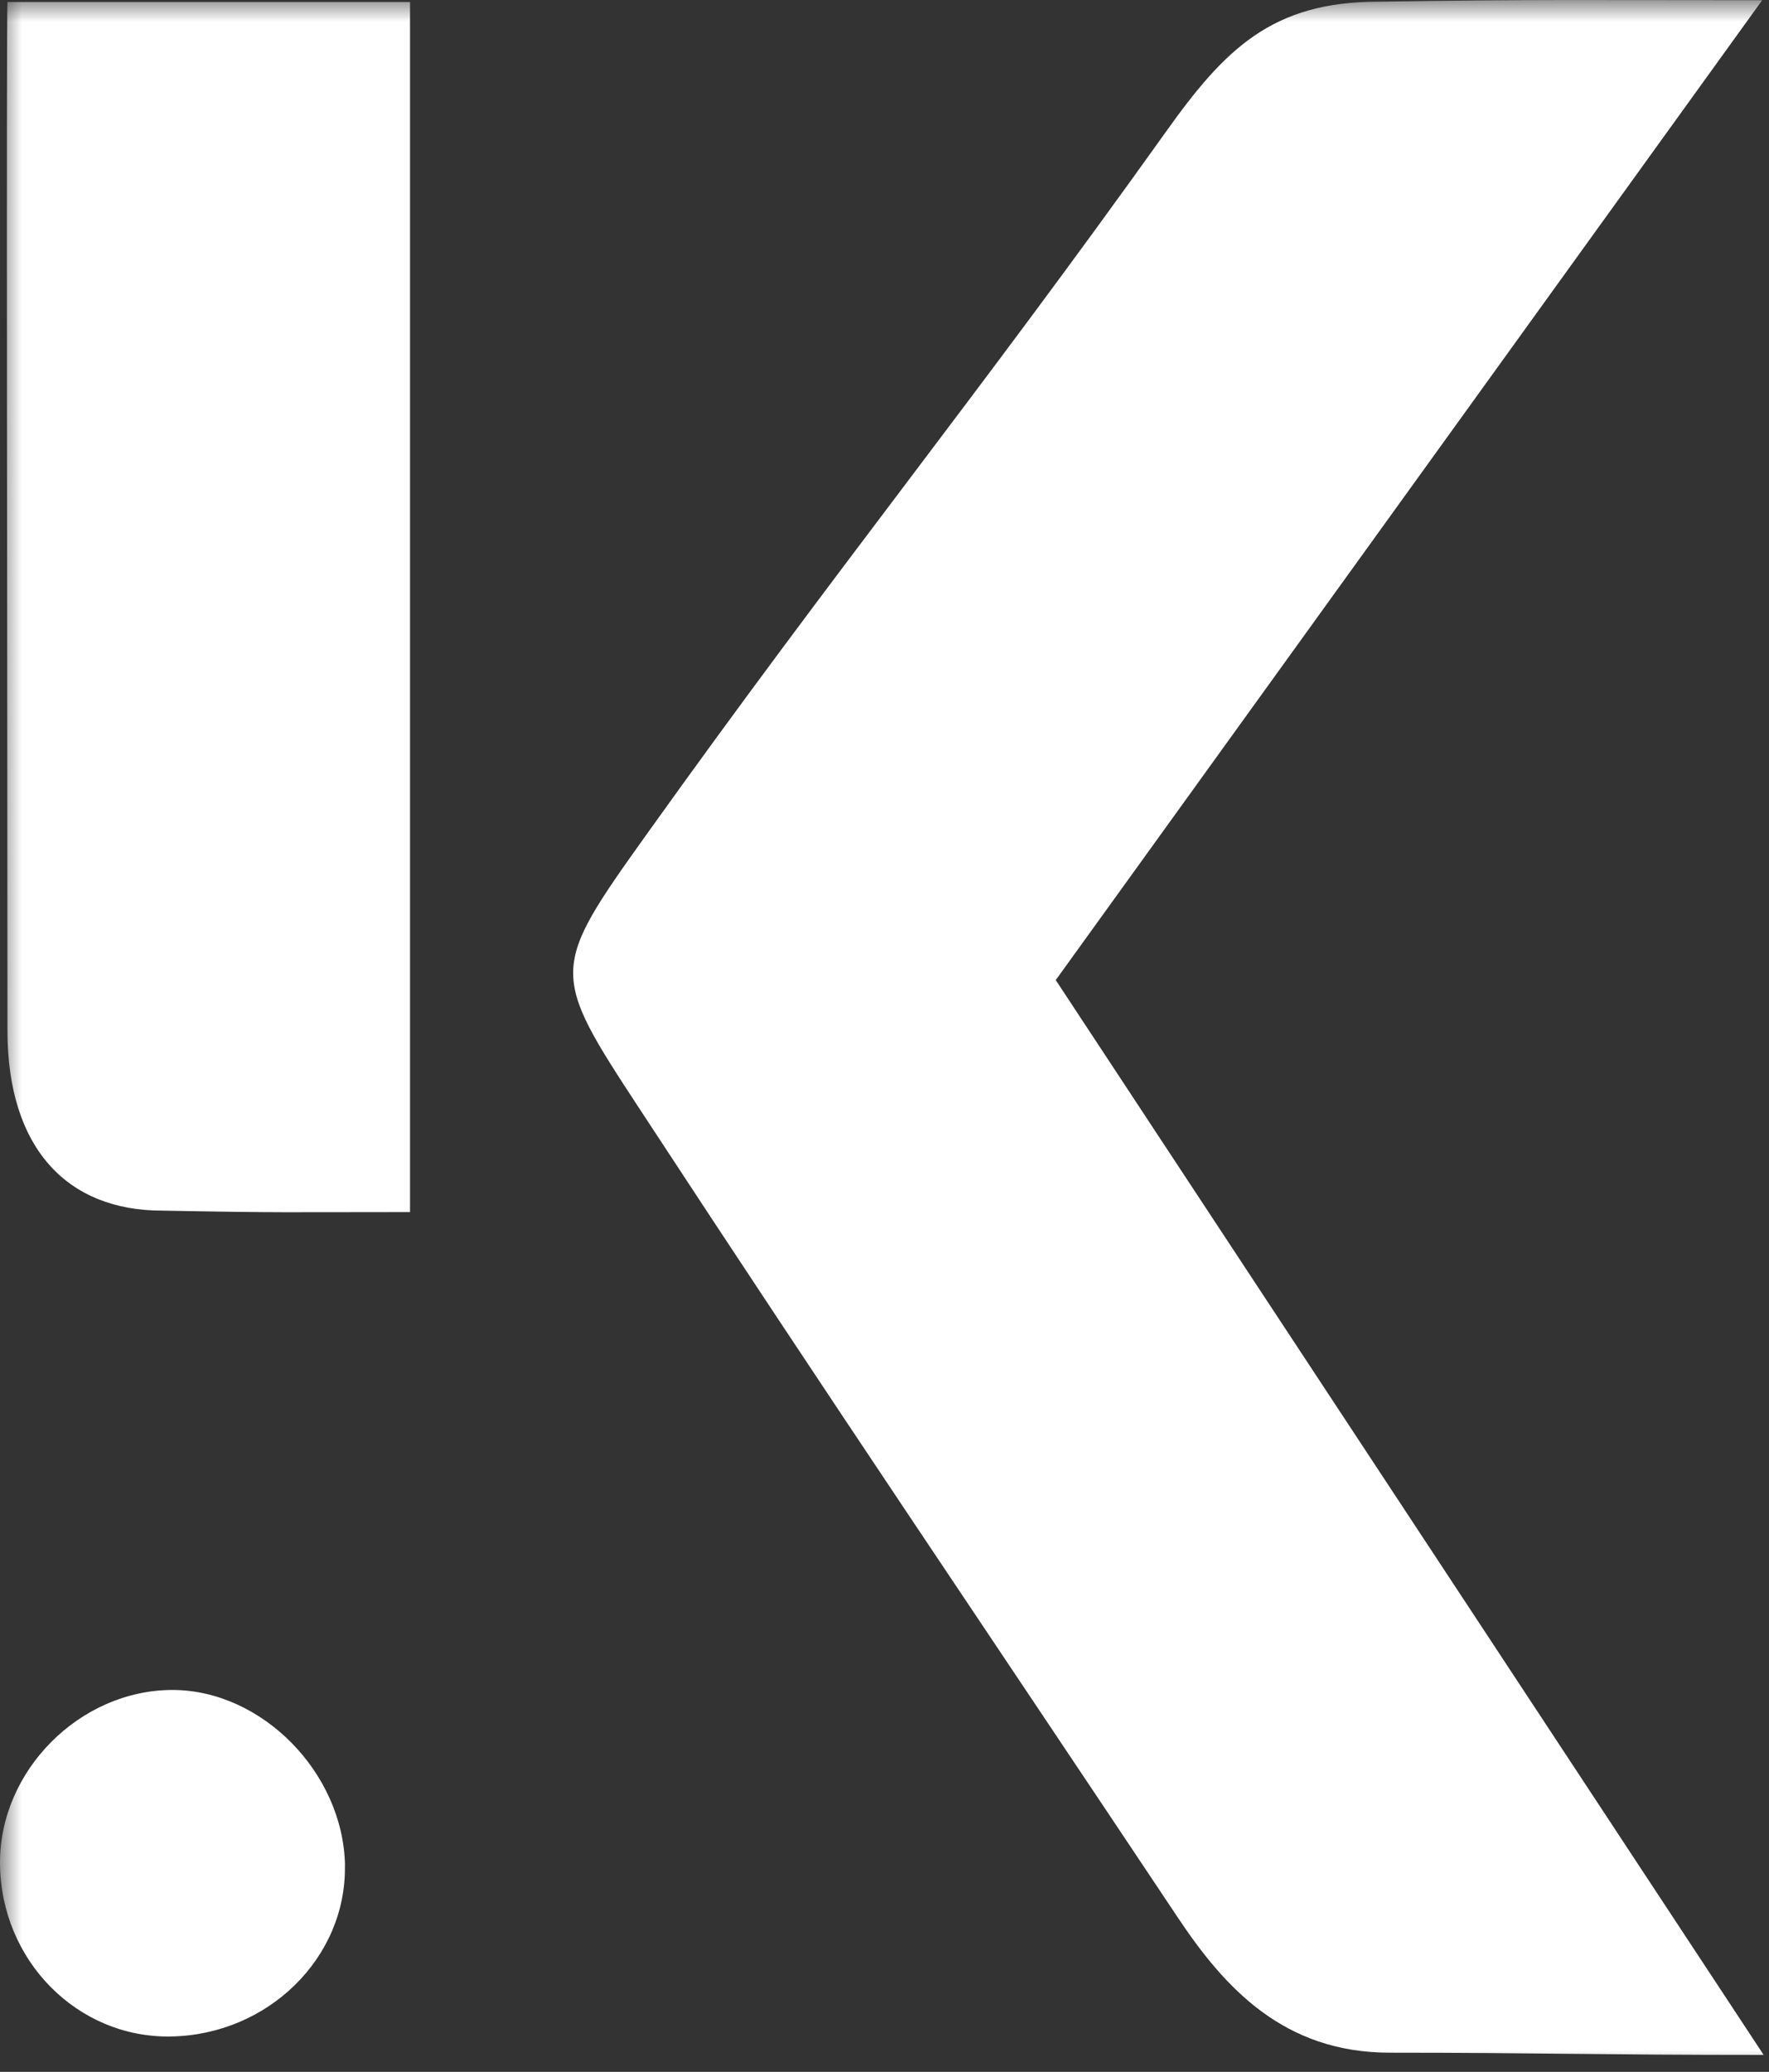 <?xml version="1.0" encoding="UTF-8"?> <svg xmlns="http://www.w3.org/2000/svg" width="41" height="48" viewBox="0 0 41 48" fill="none"><rect x="0" y="0" width="41" height="48" fill="#333333" stroke="none"/><g clip-path="url(#clip0_18_429)"><mask id="mask0_18_429" style="mask-type:luminance" maskUnits="userSpaceOnUse" x="0" y="0" width="169" height="48"><path d="M169 0H0V48H169V0Z" fill="white"></path></mask><g mask="url(#mask0_18_429)"><path d="M40.876 47.607C36.966 47.607 35.676 47.556 32.217 47.556C29.755 47.556 28.387 46.06 27.292 44.415C22.689 37.515 19.372 32.63 14.825 25.692C12.745 22.518 12.743 22.471 14.988 19.328C19.413 13.135 22.597 9.253 27.019 3.058C28.384 1.142 29.479 0.039 31.944 0.039C35.659 -0.017 36.785 0.005 40.842 0.005C35.272 7.73 29.877 15.207 24.469 22.706C29.874 30.909 35.274 39.106 40.876 47.607Z" fill="white"></path><path d="M0.173 0.046H9.503V28.081C6.565 28.081 6.609 28.101 3.757 28.047C1.568 28.047 0.173 26.615 0.173 23.874C0.171 15.939 0.144 0.561 0.173 0.046Z" fill="white"></path><path d="M7.994 43.22C8.031 45.355 6.214 47.141 3.962 47.18C1.794 47.219 0.015 45.418 8.55791e-05 43.173C-0.015 41.026 1.848 39.154 3.996 39.152C6.07 39.152 7.957 41.07 7.996 43.217L7.994 43.22Z" fill="white"></path></g></g><defs><clipPath id="clip0_18_429"><rect width="41" height="48" fill="white"></rect></clipPath></defs></svg> 